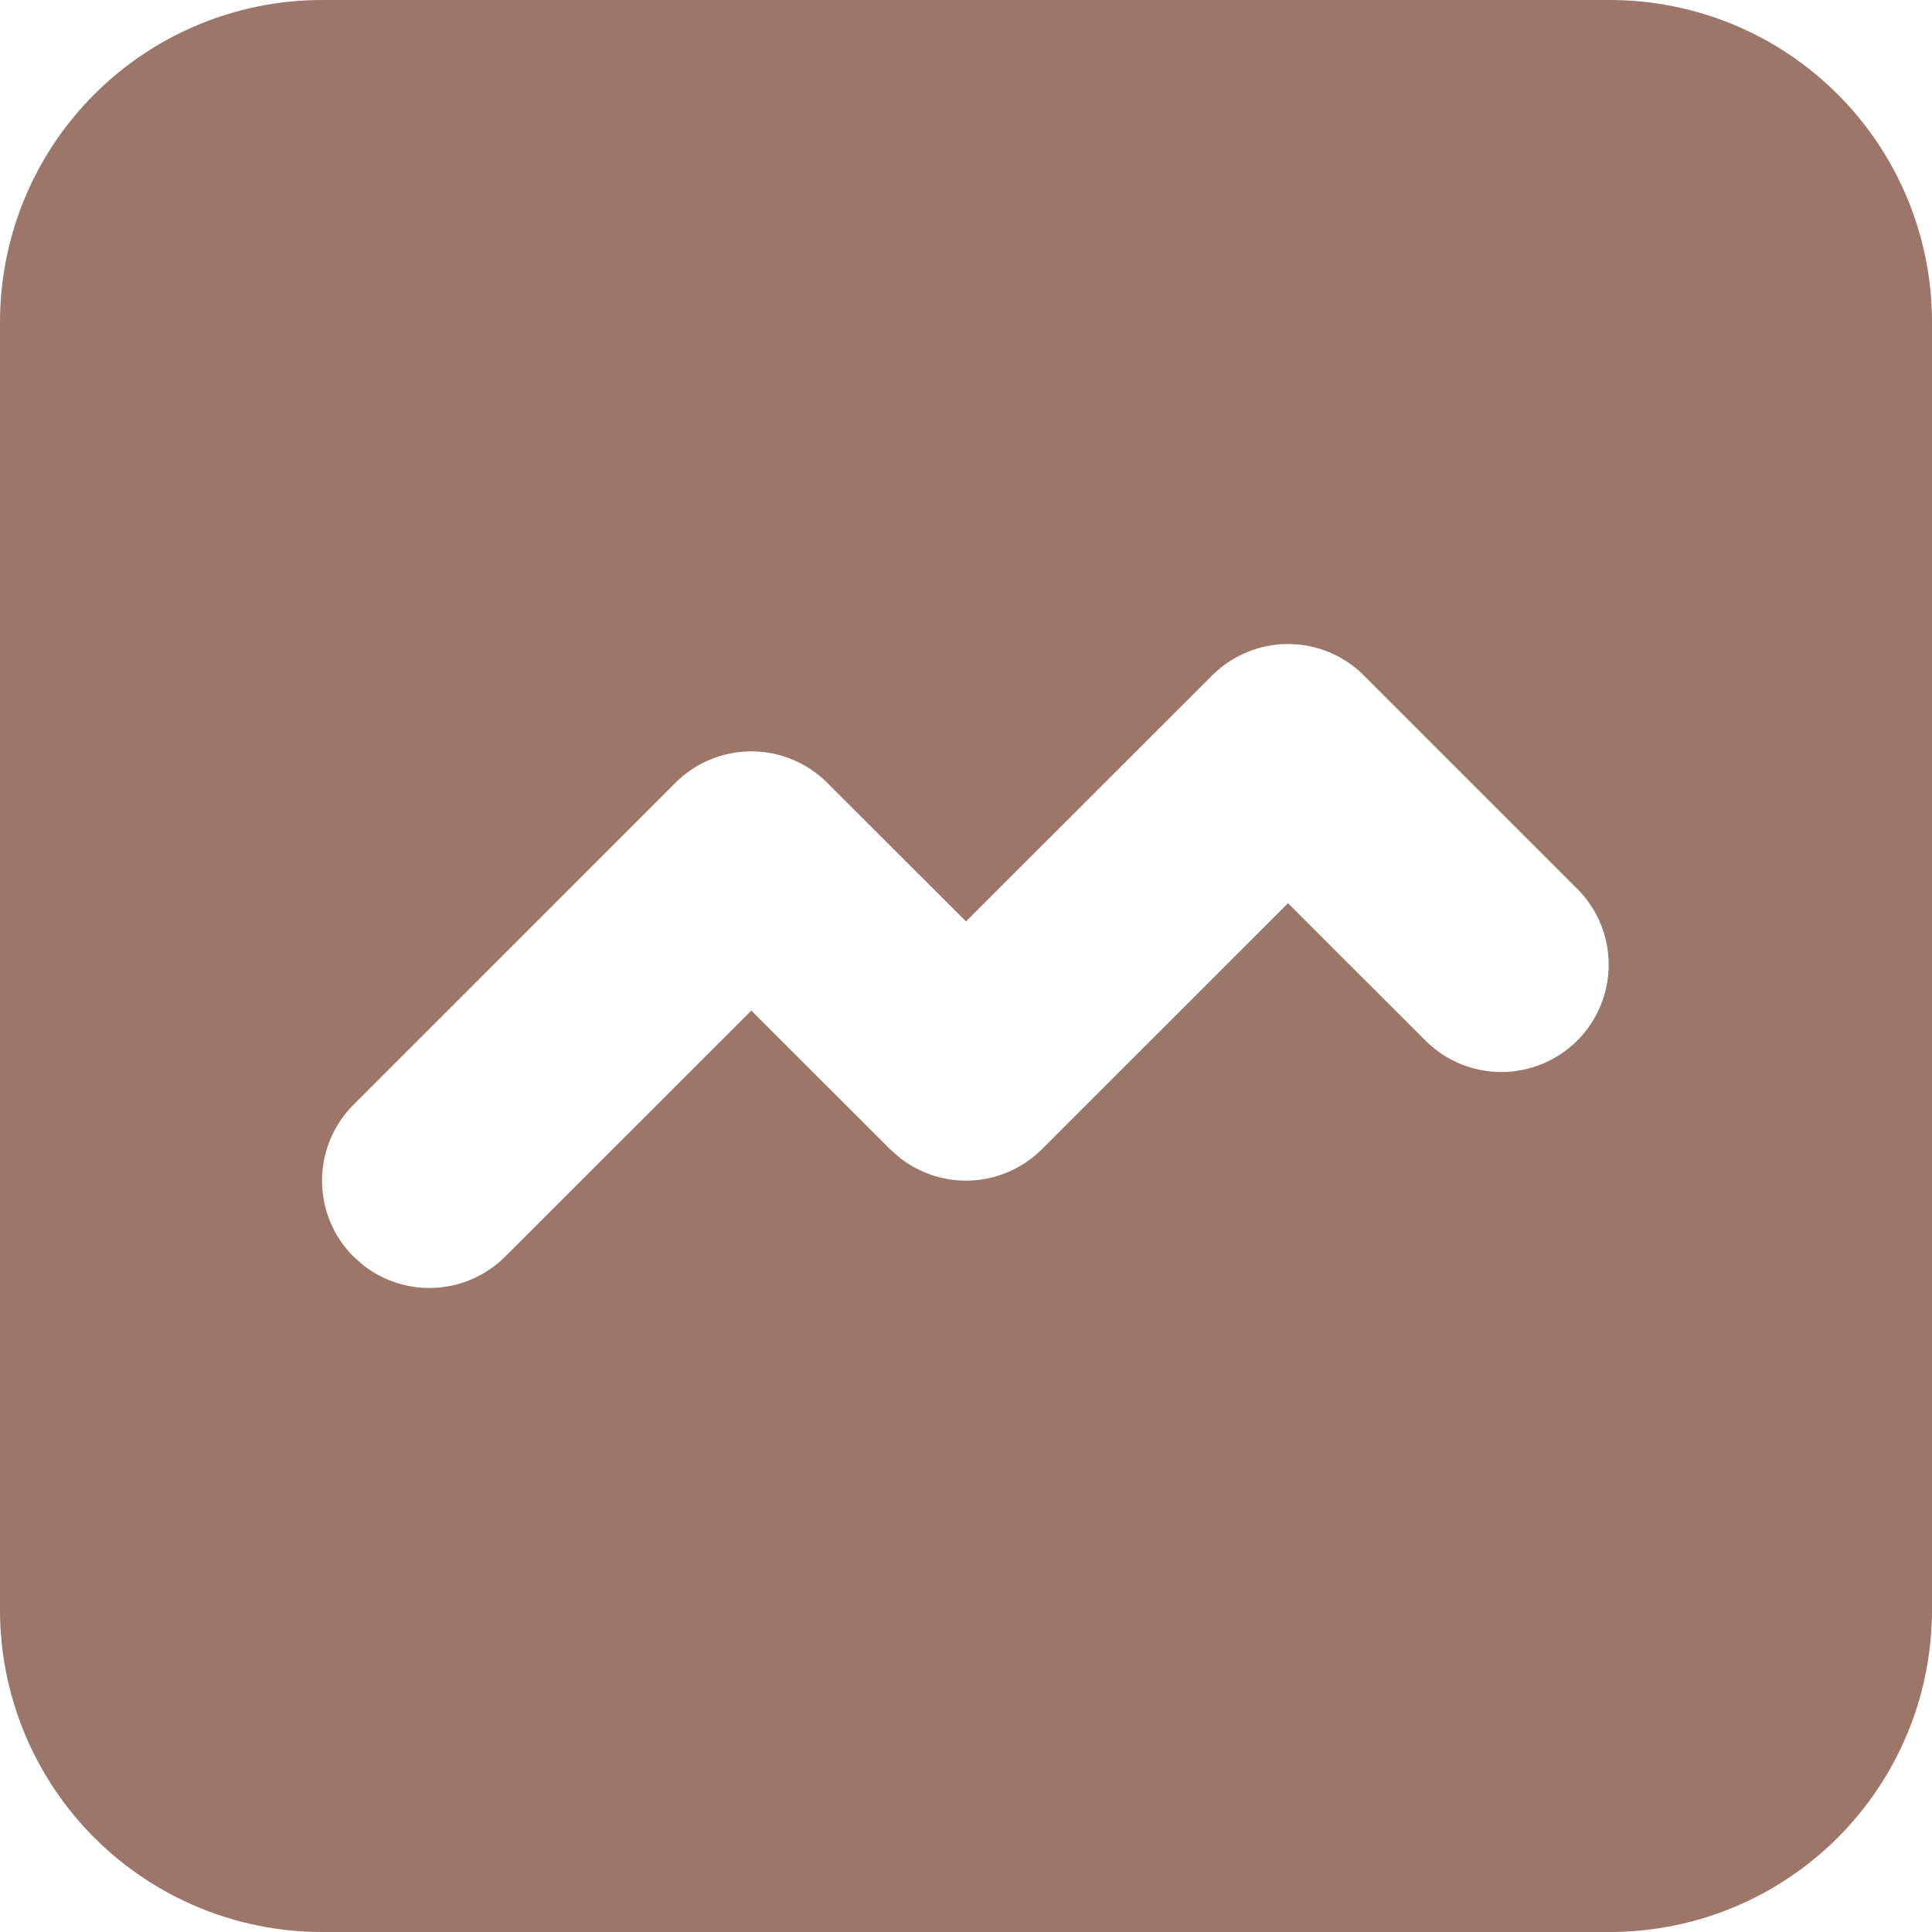 <svg width="100" height="100" viewBox="0 0 100 100" fill="none" xmlns="http://www.w3.org/2000/svg">
<path d="M83.333 0C87.754 0 91.993 1.756 95.118 4.882C98.244 8.007 100 12.246 100 16.667V83.333C100 87.754 98.244 91.993 95.118 95.118C91.993 98.244 87.754 100 83.333 100H16.667C12.246 100 8.007 98.244 4.882 95.118C1.756 91.993 0 87.754 0 83.333V16.667C0 12.246 1.756 8.007 4.882 4.882C8.007 1.756 12.246 0 16.667 0H83.333ZM70.594 34.961C69.553 33.92 68.14 33.334 66.667 33.334C65.194 33.334 63.781 33.92 62.739 34.961L50 47.694L42.817 40.517C41.775 39.475 40.362 38.89 38.889 38.89C37.416 38.89 36.003 39.475 34.961 40.517L18.294 57.183C17.253 58.225 16.668 59.638 16.668 61.111C16.668 62.584 17.253 63.997 18.294 65.039L18.817 65.5C19.886 66.329 21.22 66.74 22.57 66.655C23.921 66.57 25.193 65.995 26.15 65.039L38.889 52.306L46.072 59.483L46.594 59.944C47.663 60.774 48.998 61.184 50.348 61.099C51.698 61.014 52.971 60.44 53.928 59.483L66.667 46.75L73.85 53.928C74.898 54.94 76.301 55.5 77.758 55.487C79.214 55.474 80.608 54.89 81.638 53.86C82.668 52.83 83.252 51.437 83.265 49.98C83.278 48.523 82.718 47.12 81.706 46.072L70.594 34.961Z" fill="#9d766a"/>
</svg>
